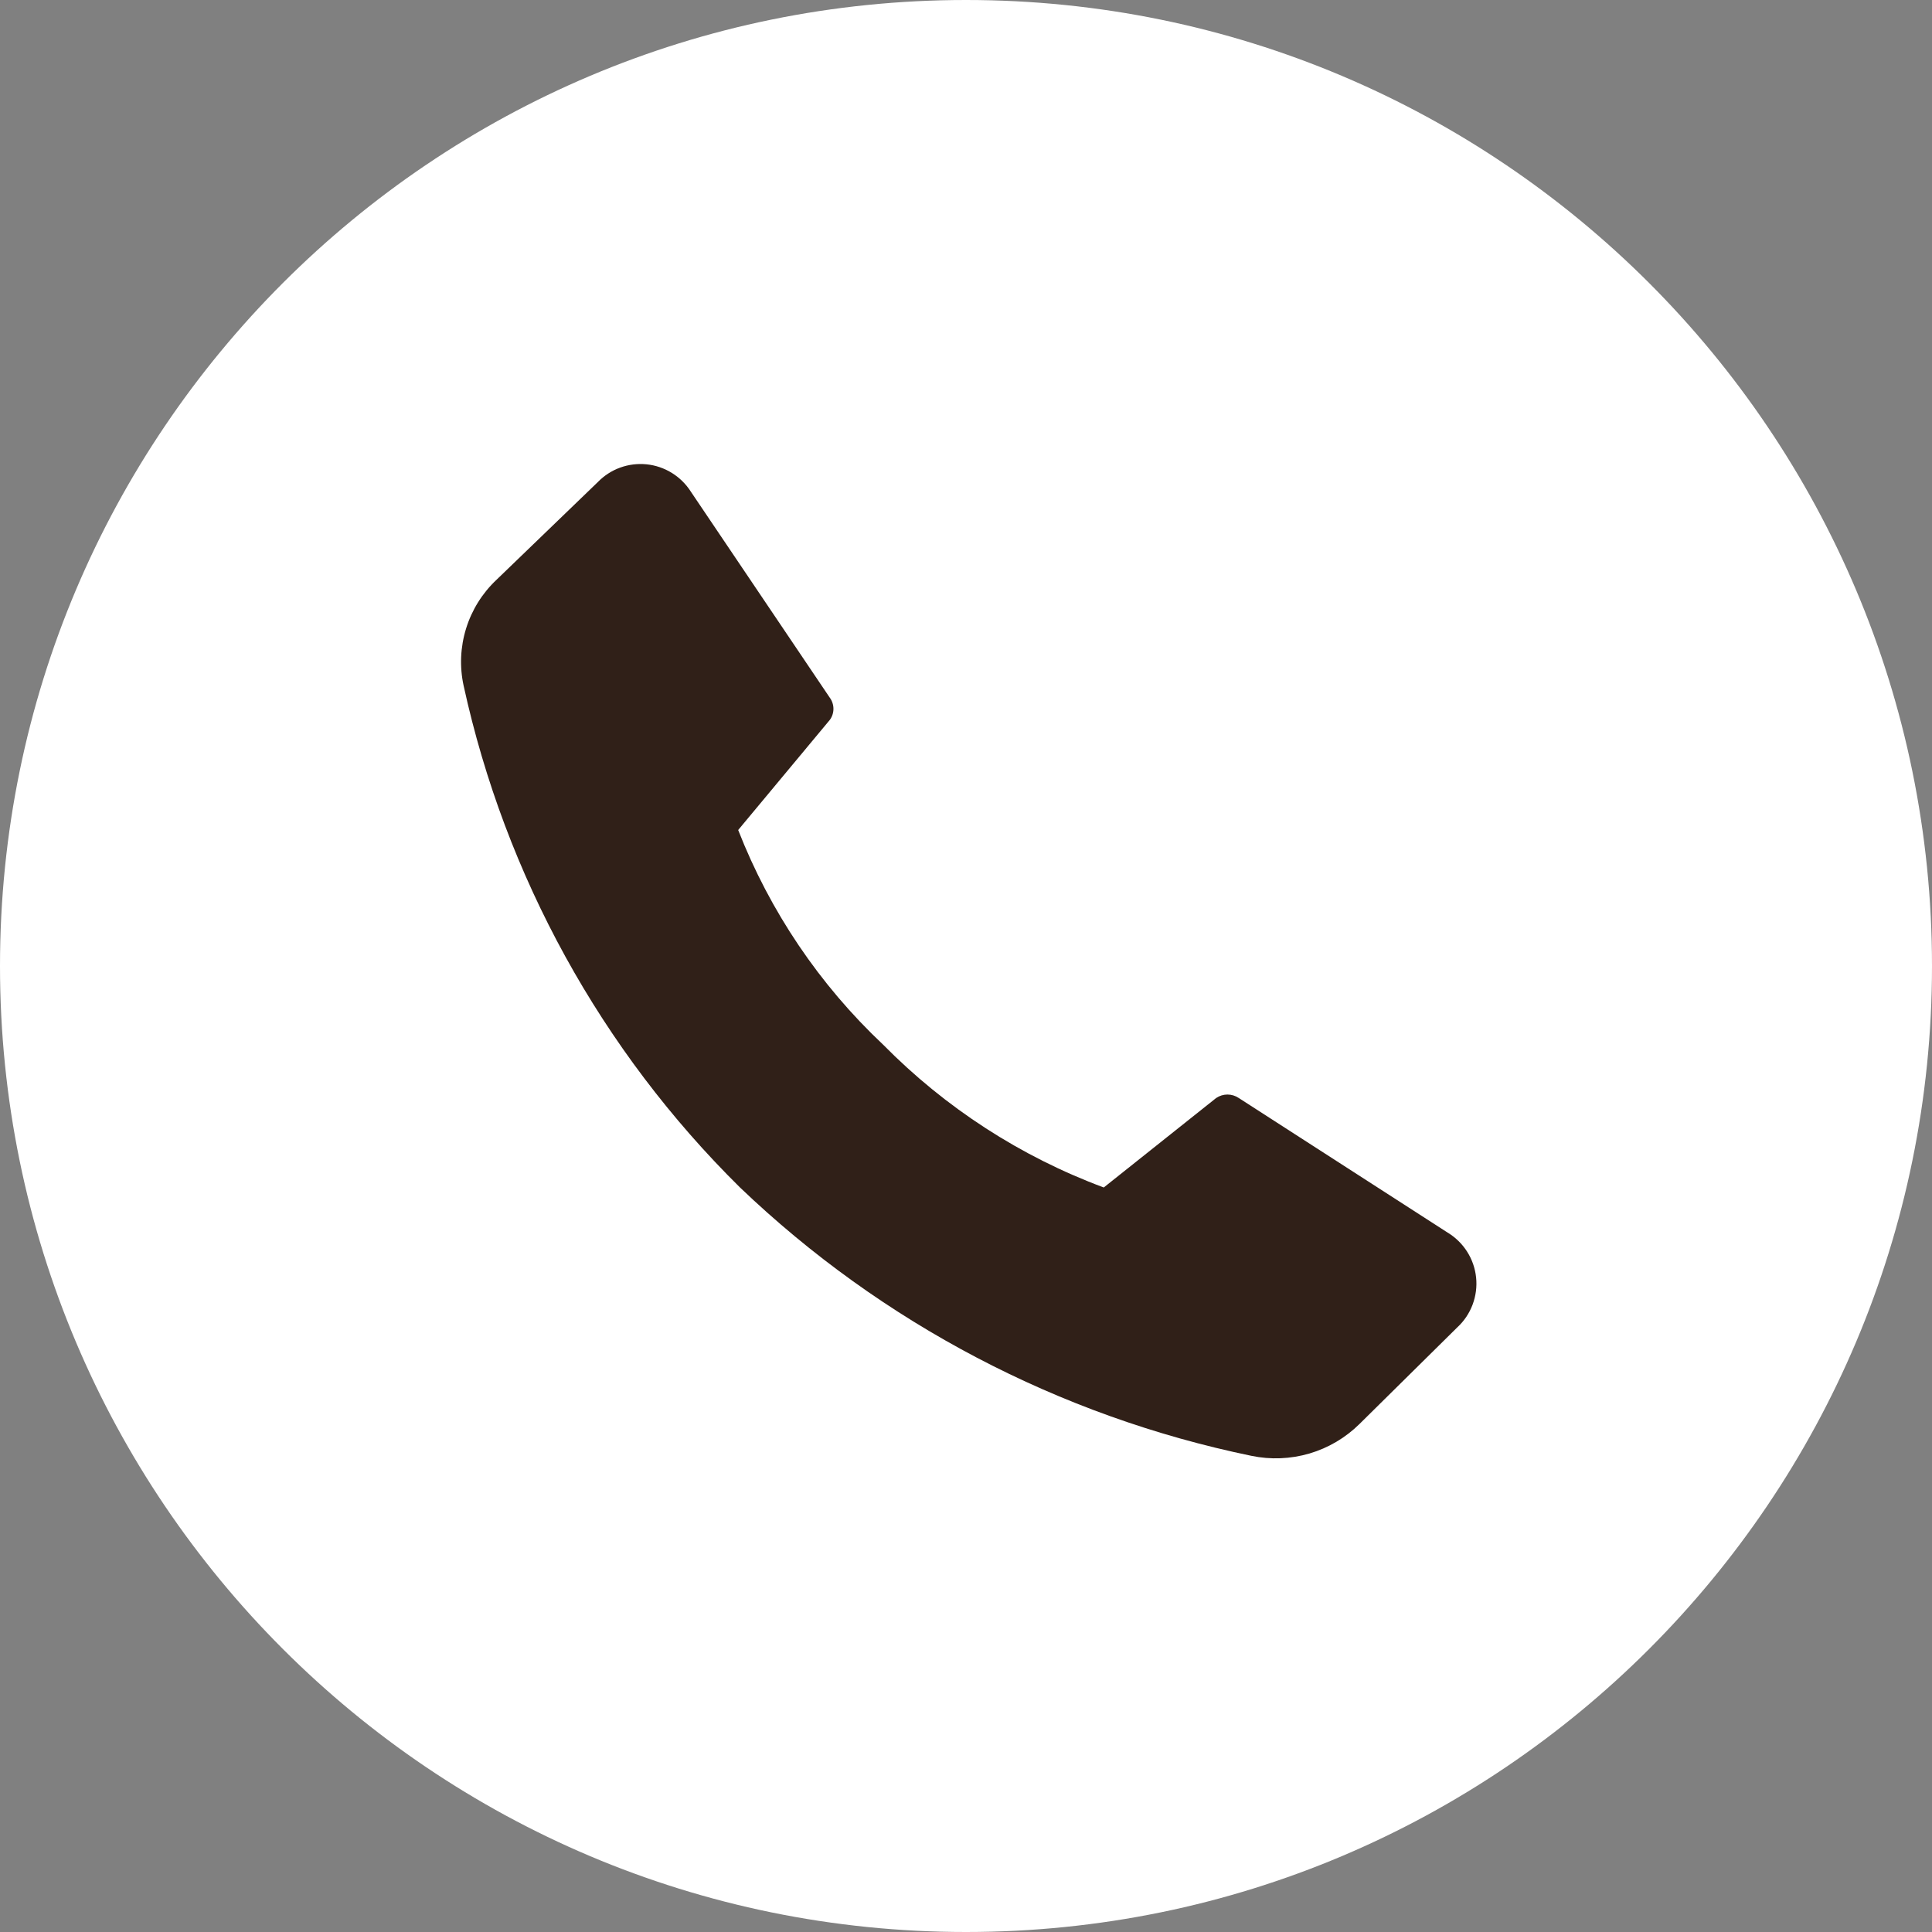 <?xml version="1.0" encoding="UTF-8"?> <svg xmlns="http://www.w3.org/2000/svg" width="36" height="36" viewBox="0 0 36 36" fill="none"><rect x="0" y="0" width="36" height="36" fill="#808080" stroke="none"/> <path d="M36 18C36 27.941 27.941 36 18 36C8.059 36 0 27.941 0 18C0 8.059 8.059 0 18 0C27.941 0 36 8.059 36 18Z" fill="white"></path> <path d="M16.456 19.466C17.615 20.642 19.018 21.551 20.567 22.127L22.661 20.46C22.723 20.418 22.797 20.395 22.872 20.395C22.948 20.395 23.021 20.418 23.083 20.46L26.972 22.966C27.12 23.055 27.245 23.177 27.337 23.322C27.43 23.467 27.487 23.632 27.505 23.804C27.523 23.975 27.5 24.148 27.44 24.309C27.379 24.471 27.282 24.616 27.155 24.733L25.333 26.533C25.072 26.791 24.752 26.98 24.4 27.084C24.048 27.187 23.676 27.202 23.317 27.127C19.735 26.387 16.433 24.655 13.789 22.127C11.204 19.575 9.415 16.326 8.639 12.777C8.562 12.424 8.578 12.056 8.685 11.711C8.792 11.365 8.987 11.053 9.25 10.805L11.139 8.983C11.256 8.863 11.398 8.77 11.556 8.713C11.713 8.656 11.882 8.635 12.049 8.652C12.215 8.669 12.376 8.724 12.519 8.812C12.661 8.9 12.782 9.019 12.872 9.16L15.461 12.999C15.506 13.06 15.53 13.133 15.53 13.208C15.53 13.283 15.506 13.356 15.461 13.416L13.755 15.466C14.348 16.983 15.27 18.35 16.456 19.466V19.466Z" fill="#302018"></path> </svg> 